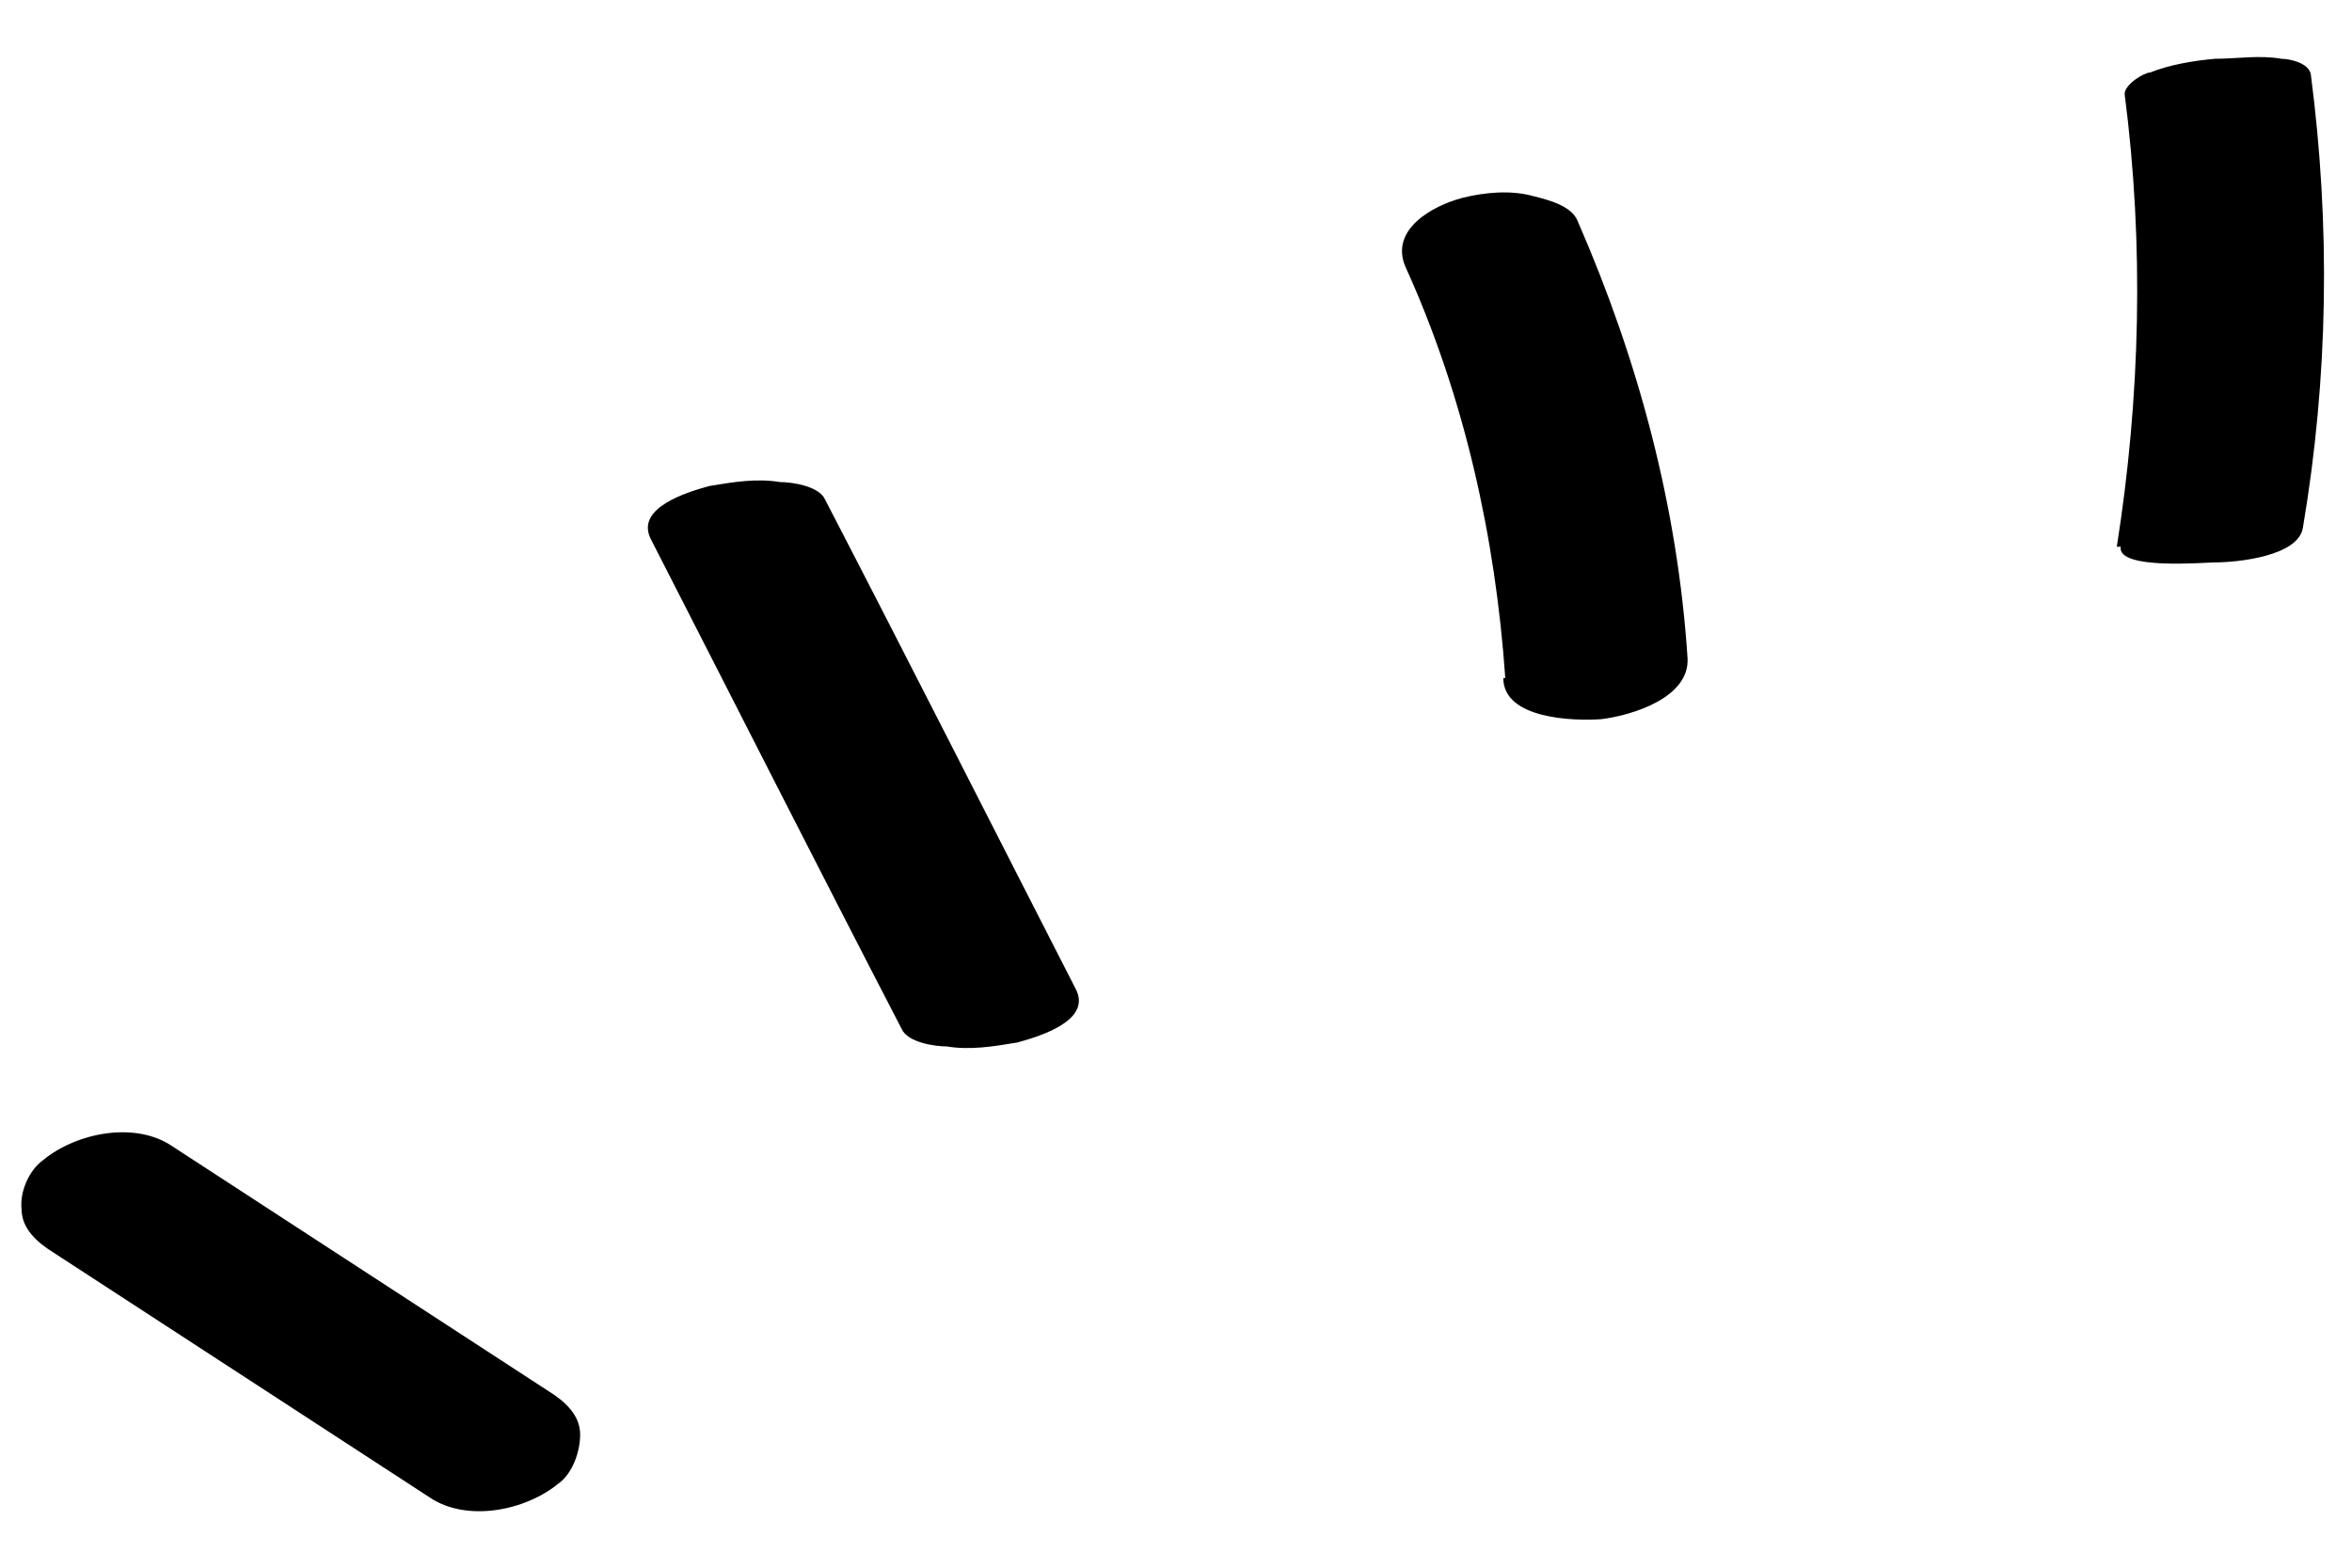 <?xml version="1.0" encoding="UTF-8"?>
<svg xmlns="http://www.w3.org/2000/svg" version="1.1" viewBox="0 0 120 80">
  <!-- Generator: Adobe Illustrator 28.7.1, SVG Export Plug-In . SVG Version: 1.2.0 Build 142)  -->
  <g>
    <g id="_レイヤー_1" data-name="レイヤー_1">
      <g id="_レイヤー_1-2" data-name="_レイヤー_1">
        <g>
          <path d="M108.2,27.9c-.2,1.2,4.3.8,4.8.8,1.1,0,4.3-.3,4.5-1.8,1.3-7.7,1.4-15.4.4-23.1-.1-.6-1.1-.8-1.5-.8-1.1-.2-2.3,0-3.4,0-1.1.1-2.3.3-3.3.7-.3,0-1.3.6-1.3,1.1,1,7.7.8,15.5-.4,23.1h.2Z"/>
          <path d="M76.7,34.6c0,2.1,3.6,2.2,5,2.1,1.6-.2,4.5-1.1,4.4-3.1-.5-7.7-2.5-15.2-5.6-22.3-.3-.8-1.5-1.1-2.3-1.3-1.1-.3-2.4-.2-3.6.1-1.5.4-3.7,1.6-2.9,3.5,3,6.6,4.6,13.8,5.1,21h-.1Z"/>
          <path d="M48.3,53.4c1.2.2,2.4,0,3.6-.2,1.1-.3,3.8-1.1,3-2.7-4.3-8.4-8.5-16.7-12.8-25-.3-.7-1.7-.9-2.3-.9-1.2-.2-2.4,0-3.6.2-1.1.3-3.8,1.1-3,2.7,4.3,8.4,8.5,16.7,12.8,25,.3.7,1.7.9,2.3.9Z"/>
          <path d="M28.5,75.7c.7-.5,1.1-1.6,1.1-2.5,0-1-.8-1.7-1.6-2.2l-19.2-12.5c-1.9-1.3-4.9-.7-6.6.7-.7.5-1.2,1.6-1.1,2.5,0,1,.8,1.7,1.6,2.2l19.2,12.5c1.9,1.3,4.9.7,6.6-.7Z"/>
        </g>
      </g>
    </g>
  </g>
</svg>